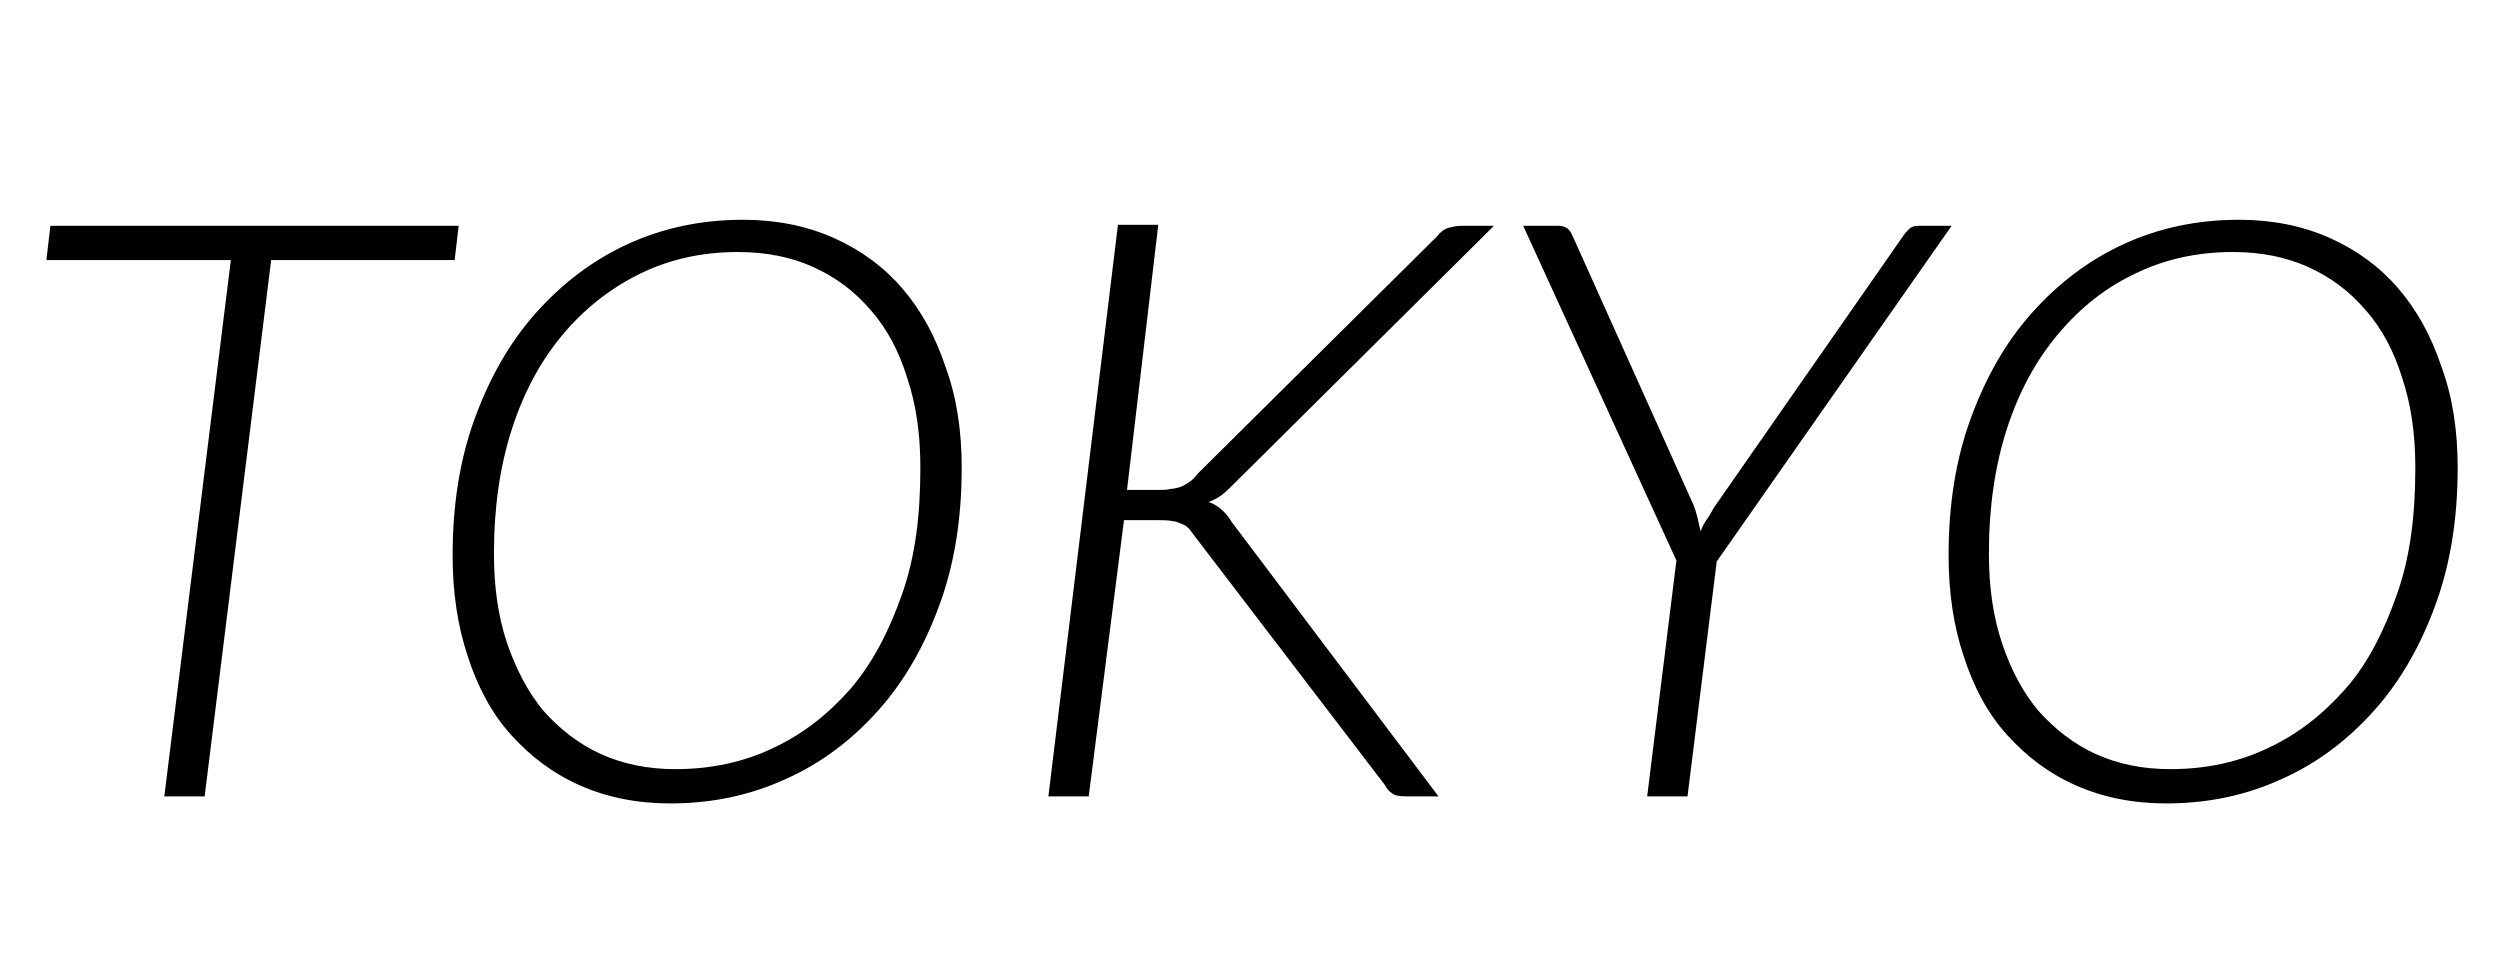 <svg xmlns="http://www.w3.org/2000/svg" viewBox="0 0 248 96" style="enable-background:new 0 0 248 96" xml:space="preserve"><path d="M45.1 25.8H26.9L20.3 79h-4l6.6-53.2H4.6l.4-3.4h40.5l-.4 3.4zm50.3 20.6c0 5-.7 9.5-2.2 13.6-1.5 4.1-3.5 7.6-6.1 10.5-2.6 2.9-5.6 5.2-9.2 6.8-3.5 1.6-7.3 2.4-11.4 2.4-3.3 0-6.3-.6-9-1.8-2.7-1.2-4.9-2.9-6.8-5s-3.3-4.7-4.3-7.8c-1-3-1.5-6.3-1.5-10 0-5 .7-9.5 2.2-13.6 1.5-4.1 3.5-7.6 6.1-10.5 2.6-2.9 5.6-5.2 9.1-6.8 3.5-1.6 7.3-2.4 11.4-2.4 3.3 0 6.3.6 9 1.8s5 2.9 6.8 5c1.9 2.2 3.3 4.8 4.3 7.8 1.1 3 1.6 6.3 1.6 10zm-4.1 0c0-3.3-.4-6.2-1.3-8.9-.8-2.6-2-4.9-3.6-6.7-1.6-1.9-3.5-3.3-5.7-4.3S76 25 73.2 25c-3.5 0-6.7.7-9.6 2.1s-5.5 3.4-7.7 6-3.9 5.7-5.1 9.4c-1.2 3.7-1.8 7.8-1.8 12.4 0 3.3.4 6.2 1.3 8.9.9 2.6 2.1 4.9 3.6 6.7 1.6 1.8 3.5 3.3 5.7 4.3s4.7 1.5 7.4 1.5c3.5 0 6.8-.7 9.7-2.1 3-1.4 5.5-3.4 7.7-5.9 2.2-2.6 3.8-5.7 5.1-9.4s1.8-7.8 1.8-12.5zm20.5 2.2h3.1c.5 0 .9 0 1.2-.1.3 0 .7-.1 1-.2.3-.1.6-.3.9-.5.3-.2.5-.4.8-.8l23.7-23.5c.4-.5.8-.8 1.2-.9.4-.1.8-.2 1.3-.2h3.2l-25.7 25.5c-.5.5-.9.9-1.3 1.2-.4.3-.8.5-1.3.7.9.3 1.7 1 2.3 2L142.7 79h-3.2c-.7 0-1.2-.1-1.4-.3-.3-.2-.5-.4-.7-.8l-18.8-24.6c-.2-.3-.4-.5-.6-.8-.2-.2-.4-.4-.7-.5-.3-.1-.6-.3-1-.3-.4-.1-.9-.1-1.4-.1h-3.4L108 79h-4l6.9-56.7h4l-3.1 26.3zm58.5 7.1L167.4 79h-4l2.9-23.4-15.2-33.2h3.5c.7 0 1.1.3 1.4 1l12 26.7c.2.5.3.9.4 1.3.1.4.2.9.3 1.3.2-.5.4-.9.7-1.3s.5-.9.8-1.3l18.6-26.7c.2-.3.4-.5.6-.7.2-.2.5-.3.9-.3h3.3l-23.3 33.3zm73.5-9.3c0 5-.7 9.5-2.2 13.6-1.5 4.1-3.5 7.6-6.1 10.5-2.6 2.9-5.6 5.2-9.2 6.8-3.5 1.6-7.3 2.4-11.4 2.4-3.3 0-6.3-.6-9-1.8-2.7-1.2-4.9-2.9-6.8-5s-3.3-4.7-4.3-7.8c-1-3-1.5-6.3-1.5-10 0-5 .7-9.5 2.2-13.6 1.5-4.1 3.5-7.6 6.1-10.5 2.6-2.9 5.6-5.2 9.1-6.8 3.5-1.6 7.3-2.4 11.4-2.4 3.3 0 6.3.6 9 1.8s5 2.9 6.8 5c1.9 2.2 3.3 4.8 4.3 7.8 1.1 3 1.6 6.3 1.6 10zm-4.2 0c0-3.3-.4-6.2-1.3-8.9-.8-2.6-2-4.9-3.6-6.7-1.6-1.9-3.5-3.3-5.7-4.3s-4.7-1.5-7.5-1.5c-3.5 0-6.7.7-9.6 2.1-3 1.4-5.5 3.4-7.7 6s-3.9 5.7-5.1 9.4c-1.2 3.7-1.8 7.8-1.8 12.4 0 3.3.4 6.2 1.3 8.9s2.1 4.9 3.6 6.7c1.6 1.8 3.5 3.3 5.7 4.3s4.7 1.5 7.4 1.5c3.5 0 6.8-.7 9.7-2.1 3-1.4 5.5-3.4 7.7-5.9s3.8-5.7 5.1-9.4 1.8-7.8 1.8-12.5z" style="enable-background:new"/></svg>